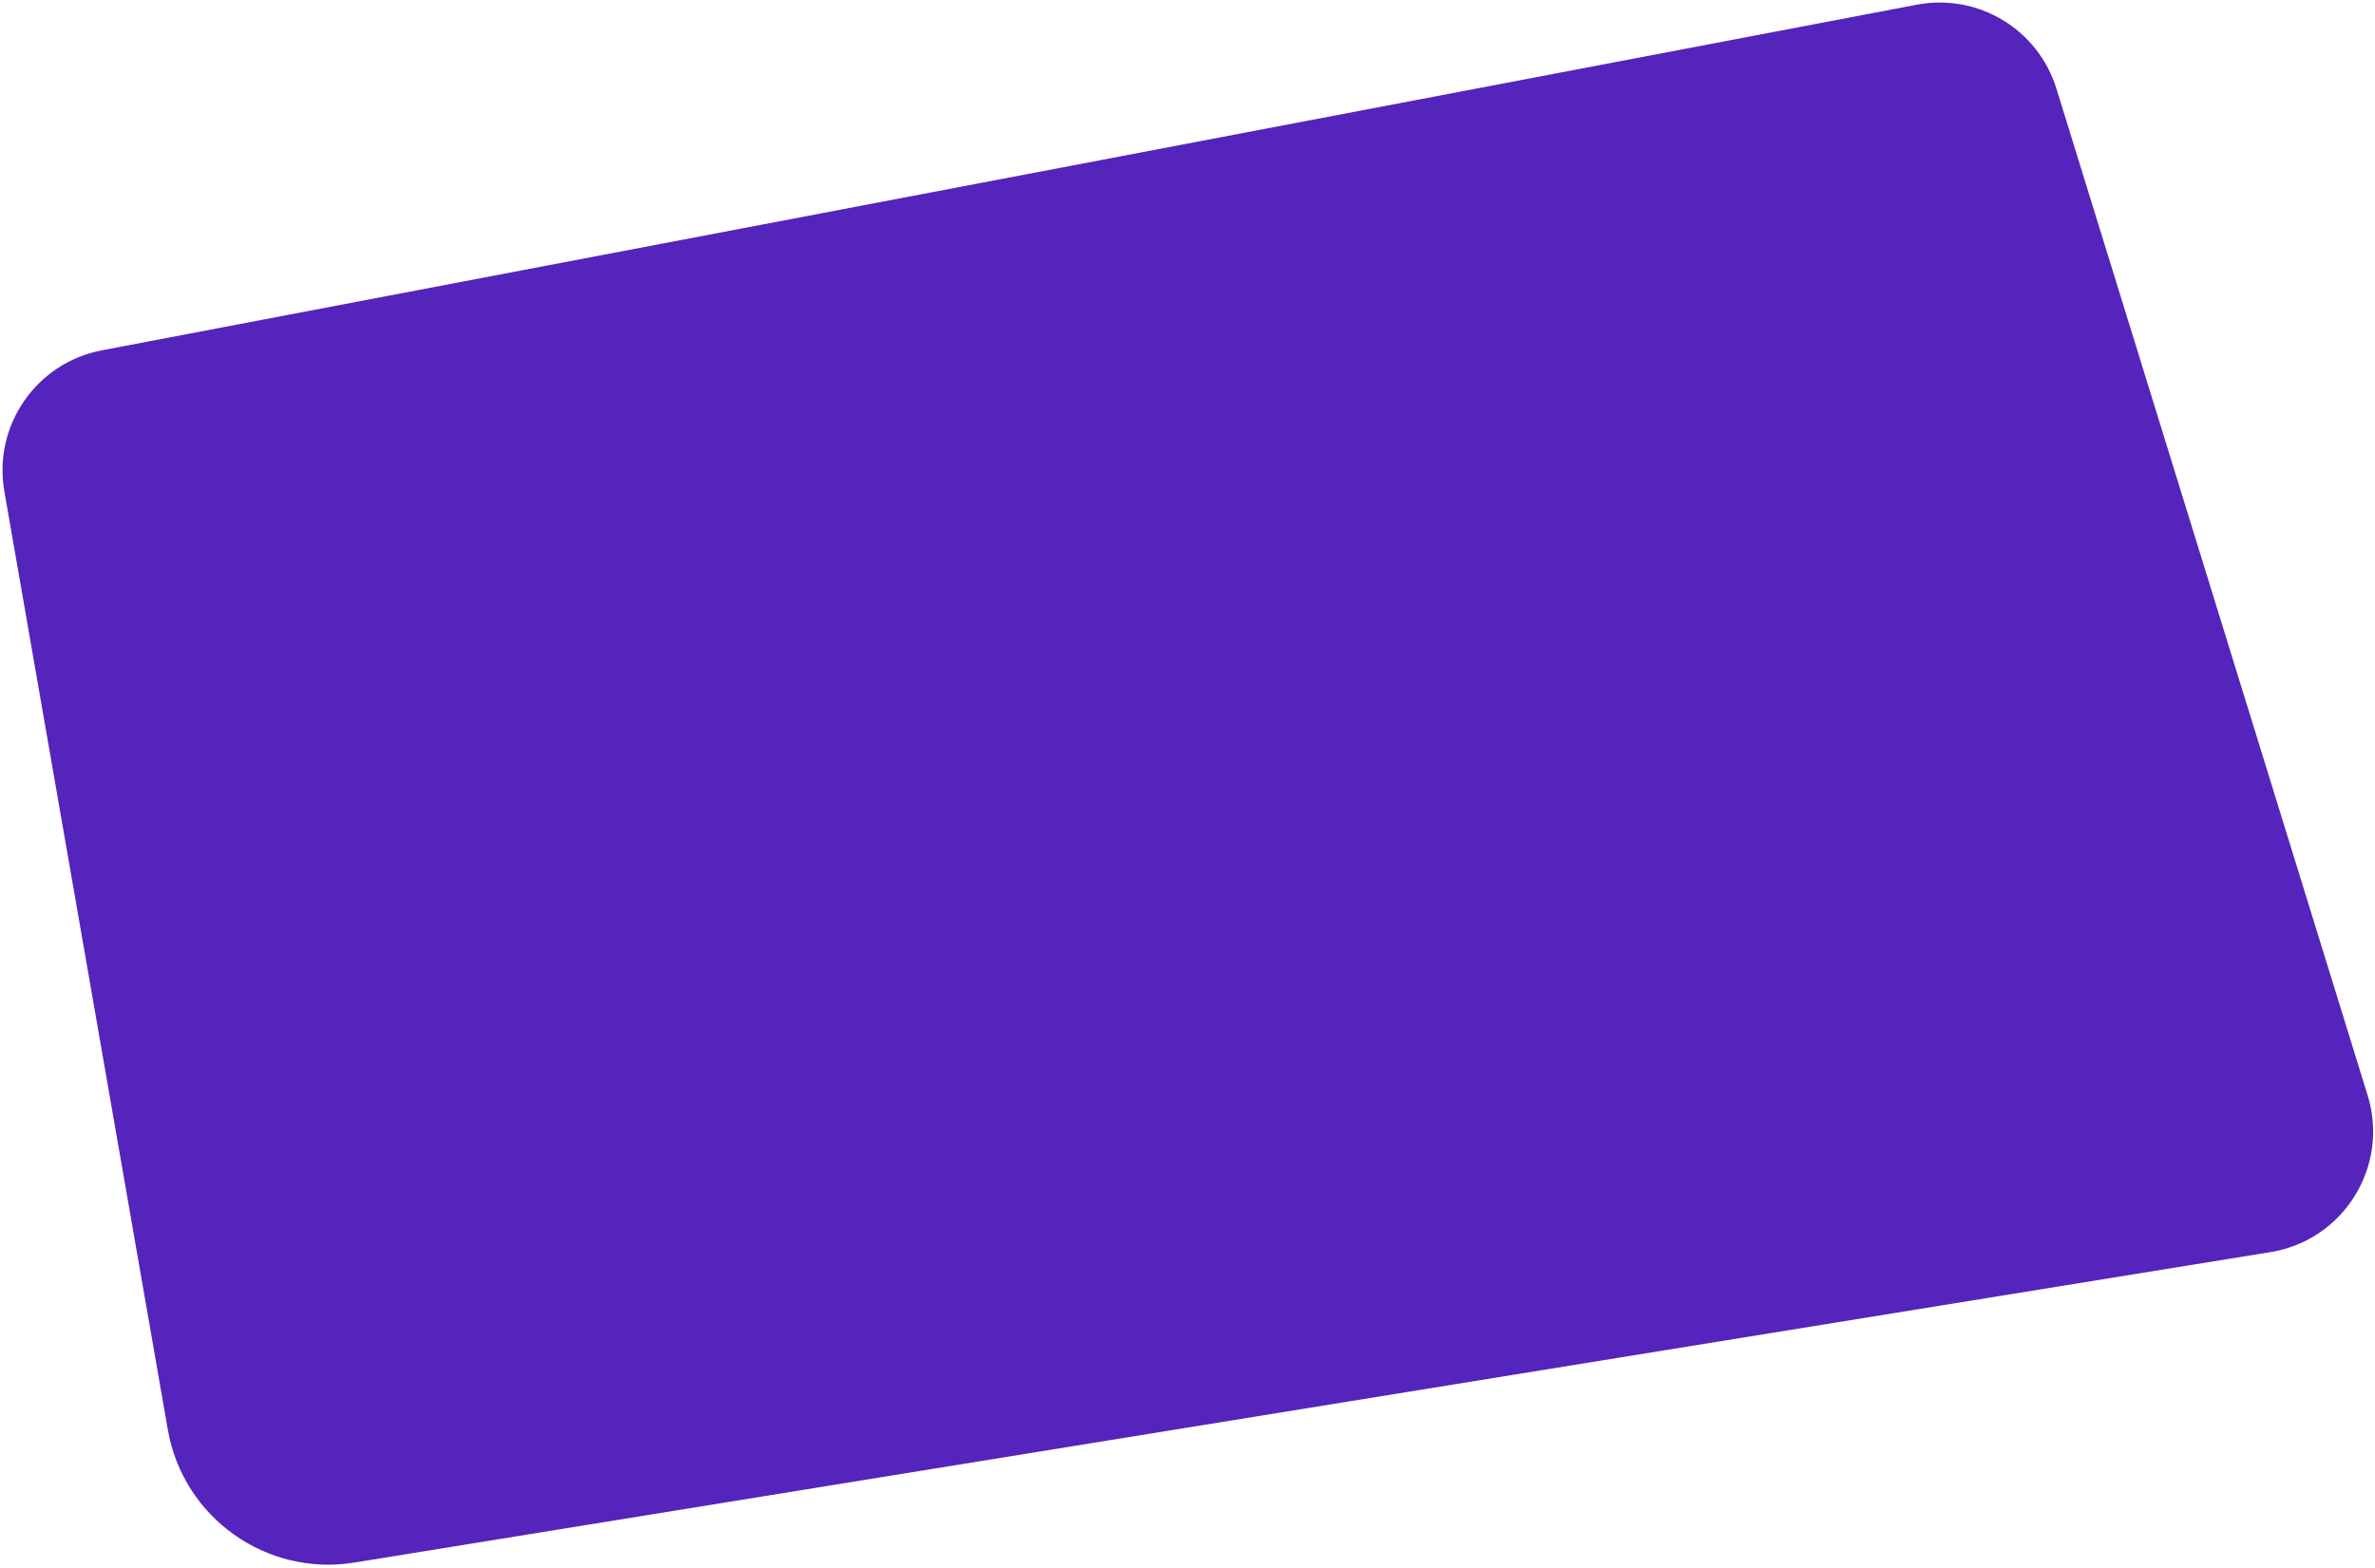 <?xml version="1.0" encoding="UTF-8"?> <svg xmlns="http://www.w3.org/2000/svg" width="583" height="385" viewBox="0 0 583 385" fill="none"> <path d="M504.797 21.765C500.287 7.169 485.528 -1.706 470.521 1.153L25.009 86.016C8.914 89.082 -1.744 104.493 1.067 120.633L41.195 351.054C44.954 372.637 65.376 387.181 87.002 383.676L557.334 307.449C575.321 304.533 586.577 286.387 581.197 268.977L504.797 21.765Z" fill="#5424BC"></path> </svg> 